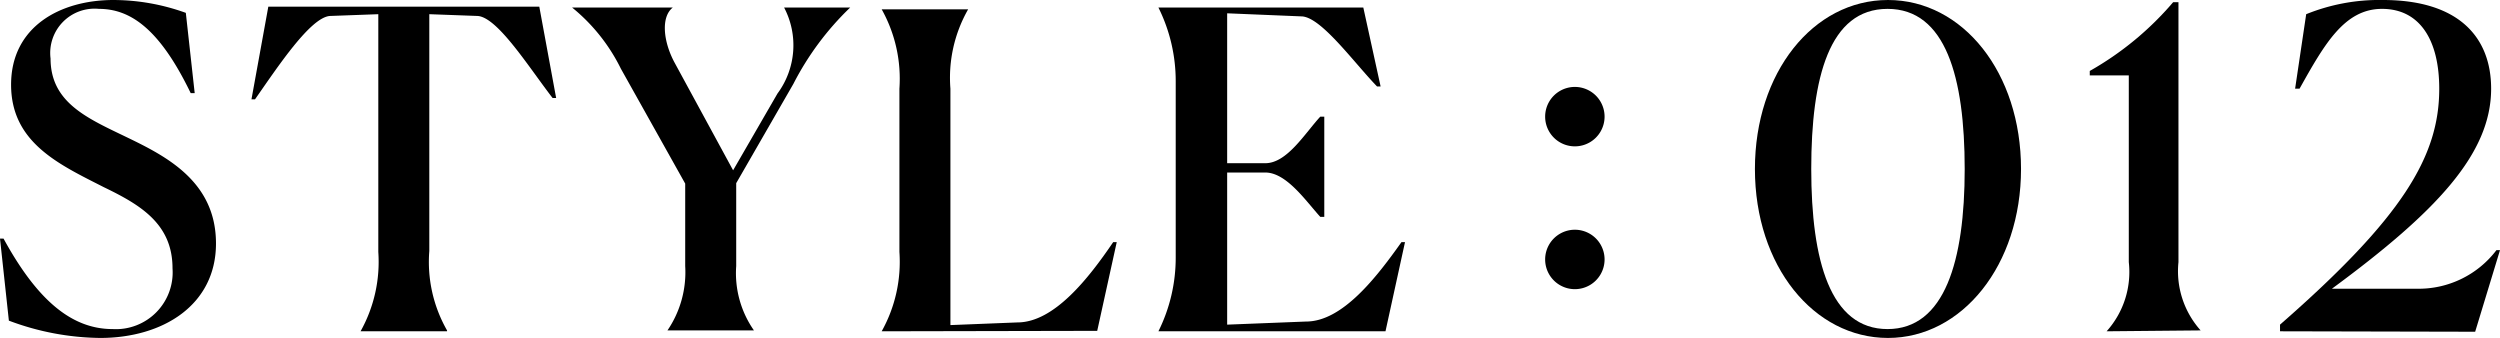 <svg xmlns="http://www.w3.org/2000/svg" viewBox="0 0 56.37 7.62"><g id="レイヤー_2" data-name="レイヤー 2"><g id="ポンデシャロン"><path d="M4.39,2.1l-.09,0C3.6.65,2.94.2,2.23.2A1,1,0,0,0,1.14,1.32c0,1,.84,1.35,1.73,1.78s2,1,2,2.39S3.67,7.62,2.26,7.62A6,6,0,0,1,.2,7.23L0,5.38l.08,0C.85,6.79,1.63,7.42,2.54,7.42A1.28,1.28,0,0,0,3.89,6.05c0-1-.72-1.43-1.55-1.83-1-.51-2.09-1-2.09-2.31S1.36,0,2.56,0A4.83,4.83,0,0,1,4.19.29Z"/><path d="M10.08,7.47H8.13v0a3.21,3.21,0,0,0,.4-1.79V.32L7.44.36C7,.39,6.26,1.51,5.75,2.24l-.08,0L6.05.15h6.11l.38,2.06-.08,0C11.92,1.51,11.22.39,10.77.36L9.68.32V5.66a3.11,3.11,0,0,0,.4,1.79Z"/><path d="M15.05,7.45A2.33,2.33,0,0,0,15.45,6V4.14L14,1.55A4.12,4.12,0,0,0,12.9.17v0h2.27v0c-.27.21-.22.77.05,1.26l1.31,2.41,1-1.73A1.83,1.83,0,0,0,17.68.17v0h1.49v0a6.46,6.46,0,0,0-1.28,1.72L16.6,4.13V6A2.25,2.25,0,0,0,17,7.45v0H15.05Z"/><path d="M19.88,7.47v0a3.21,3.21,0,0,0,.4-1.79V2a3.21,3.21,0,0,0-.4-1.79v0h1.95v0A3.11,3.11,0,0,0,21.43,2V7.33l1.51-.06c.83,0,1.61-1,2.16-1.81l.08,0-.44,2Z"/><path d="M31.24,7.47H26.12v0a3.72,3.72,0,0,0,.39-1.67V1.84A3.72,3.72,0,0,0,26.12.17v0h4.62l.39,1.78-.08,0C30.52,1.4,29.8.4,29.36.37L27.67.3V3.68h.86c.49,0,.89-.67,1.24-1.05h.09V4.89h-.09c-.32-.35-.76-1-1.24-1h-.86V7.32l1.78-.07c.82,0,1.59-1,2.15-1.79l.08,0Z"/><path d="M34.84,2.63a.67.67,0,1,1,1.34,0,.67.67,0,1,1-1.34,0Zm0,3.22a.67.67,0,1,1,1.34,0,.67.67,0,1,1-1.34,0Z"/><path d="M39.57,3.81c0-2.17,1.31-3.81,3-3.81s3,1.64,3,3.81-1.33,3.81-3,3.81S39.57,6,39.57,3.81Zm4.73,0C44.3,1.74,43.87.2,42.56.2s-1.72,1.54-1.72,3.61.43,3.61,1.72,3.61S44.3,5.88,44.3,3.81Z"/><path d="M47.5,7.47v0A2,2,0,0,0,48,5.91V1.7h-.88V1.6A7,7,0,0,0,49,.05h.12V5.91a2,2,0,0,0,.5,1.54v0Z"/><path d="M51.41,7.47V7.32C54.18,4.9,55,3.52,55,2,55,.9,54.56.2,53.71.2S52.41,1,51.85,2l-.1,0L52,.32A4.39,4.39,0,0,1,53.73,0c1.71,0,2.44.84,2.44,2,0,1.47-1.24,2.78-3.59,4.51h1.91a2.2,2.2,0,0,0,1.8-.87l.08,0-.56,1.84Z"/></g></g></svg>